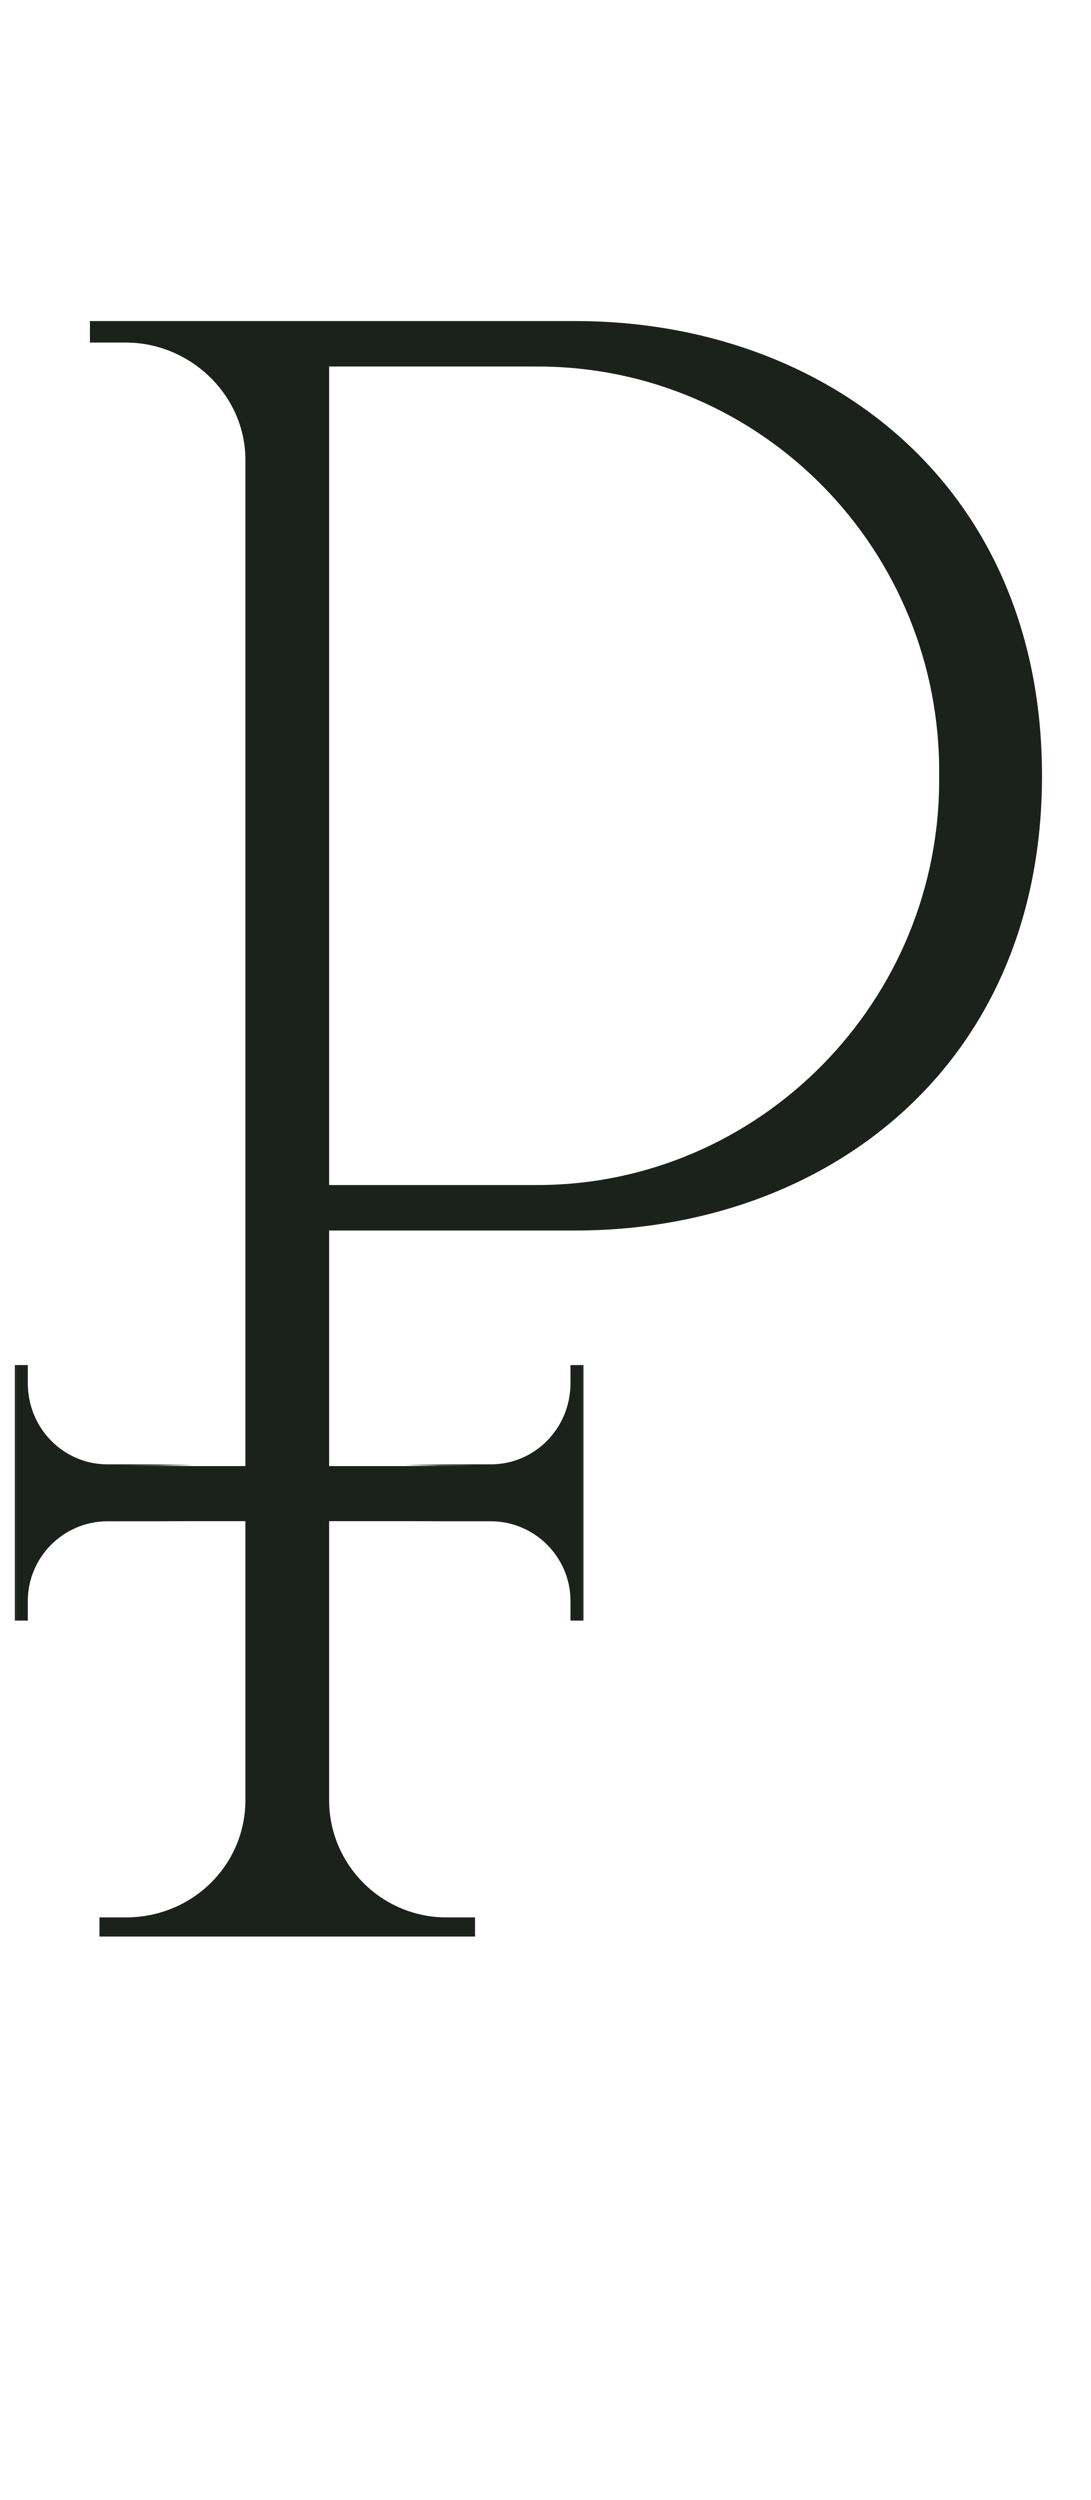 <?xml version="1.0" encoding="UTF-8"?> <svg xmlns="http://www.w3.org/2000/svg" width="31" height="71" viewBox="0 0 31 71" fill="none"><path d="M16.353 9.118C23.422 9.118 29.608 13.74 29.608 22.033C29.608 30.326 23.422 34.948 16.353 34.948H9.352V51.126C9.352 52.961 10.847 54.456 12.683 54.456H13.498V55H2.826V54.456H3.574C5.477 54.456 6.973 52.961 6.973 51.126V13.06C6.973 11.225 5.409 9.729 3.574 9.729H2.555V9.118H16.353ZM26.685 22.033C26.753 15.643 21.655 10.409 15.266 10.409H9.352V33.656H15.266C21.587 33.656 26.753 28.422 26.685 22.033Z" fill="#1B221B"></path><mask id="mask0_148_966" style="mask-type:alpha" maskUnits="userSpaceOnUse" x="0" y="38" width="5" height="10"><rect x="4.76" y="38" width="9.52" height="4.76" transform="rotate(90 4.76 38)" fill="#D9D9D9"></rect></mask><g mask="url(#mask0_148_966)"><path d="M31.62 47.967C31.62 52.774 28.477 56.981 22.838 56.981C17.199 56.981 14.056 52.774 14.056 47.967L14.056 43.206H3.055C1.807 43.206 0.79 44.223 0.79 45.471V46.026H0.42V38.769H0.79V39.277C0.79 40.572 1.807 41.589 3.055 41.589L28.939 41.589C30.187 41.589 31.204 40.525 31.204 39.277V38.584H31.62V47.967ZM22.838 54.993C27.183 55.039 30.742 51.573 30.742 47.228V43.206L14.934 43.206V47.228C14.934 51.526 18.493 55.039 22.838 54.993Z" fill="#1B221B"></path></g><mask id="mask1_148_966" style="mask-type:alpha" maskUnits="userSpaceOnUse" x="12" y="38" width="5" height="10"><rect width="9.52" height="4.76" transform="matrix(0 1 1 0 12.24 38)" fill="#D9D9D9"></rect></mask><g mask="url(#mask1_148_966)"><path d="M-14.62 47.967C-14.62 52.774 -11.477 56.981 -5.838 56.981C-0.199 56.981 2.944 52.774 2.944 47.967L2.944 43.206H13.945C15.193 43.206 16.21 44.223 16.21 45.471V46.026H16.58V38.769H16.21V39.277C16.21 40.572 15.193 41.589 13.945 41.589L-11.939 41.589C-13.187 41.589 -14.204 40.525 -14.204 39.277V38.584H-14.62L-14.62 47.967ZM-5.838 54.993C-10.183 55.039 -13.742 51.573 -13.742 47.228L-13.742 43.206L2.066 43.206V47.228C2.066 51.526 -1.493 55.039 -5.838 54.993Z" fill="#1B221B"></path></g><path d="M3.06 42.42H13.6" stroke="#1B221B" stroke-width="1.564" stroke-linecap="round"></path></svg> 